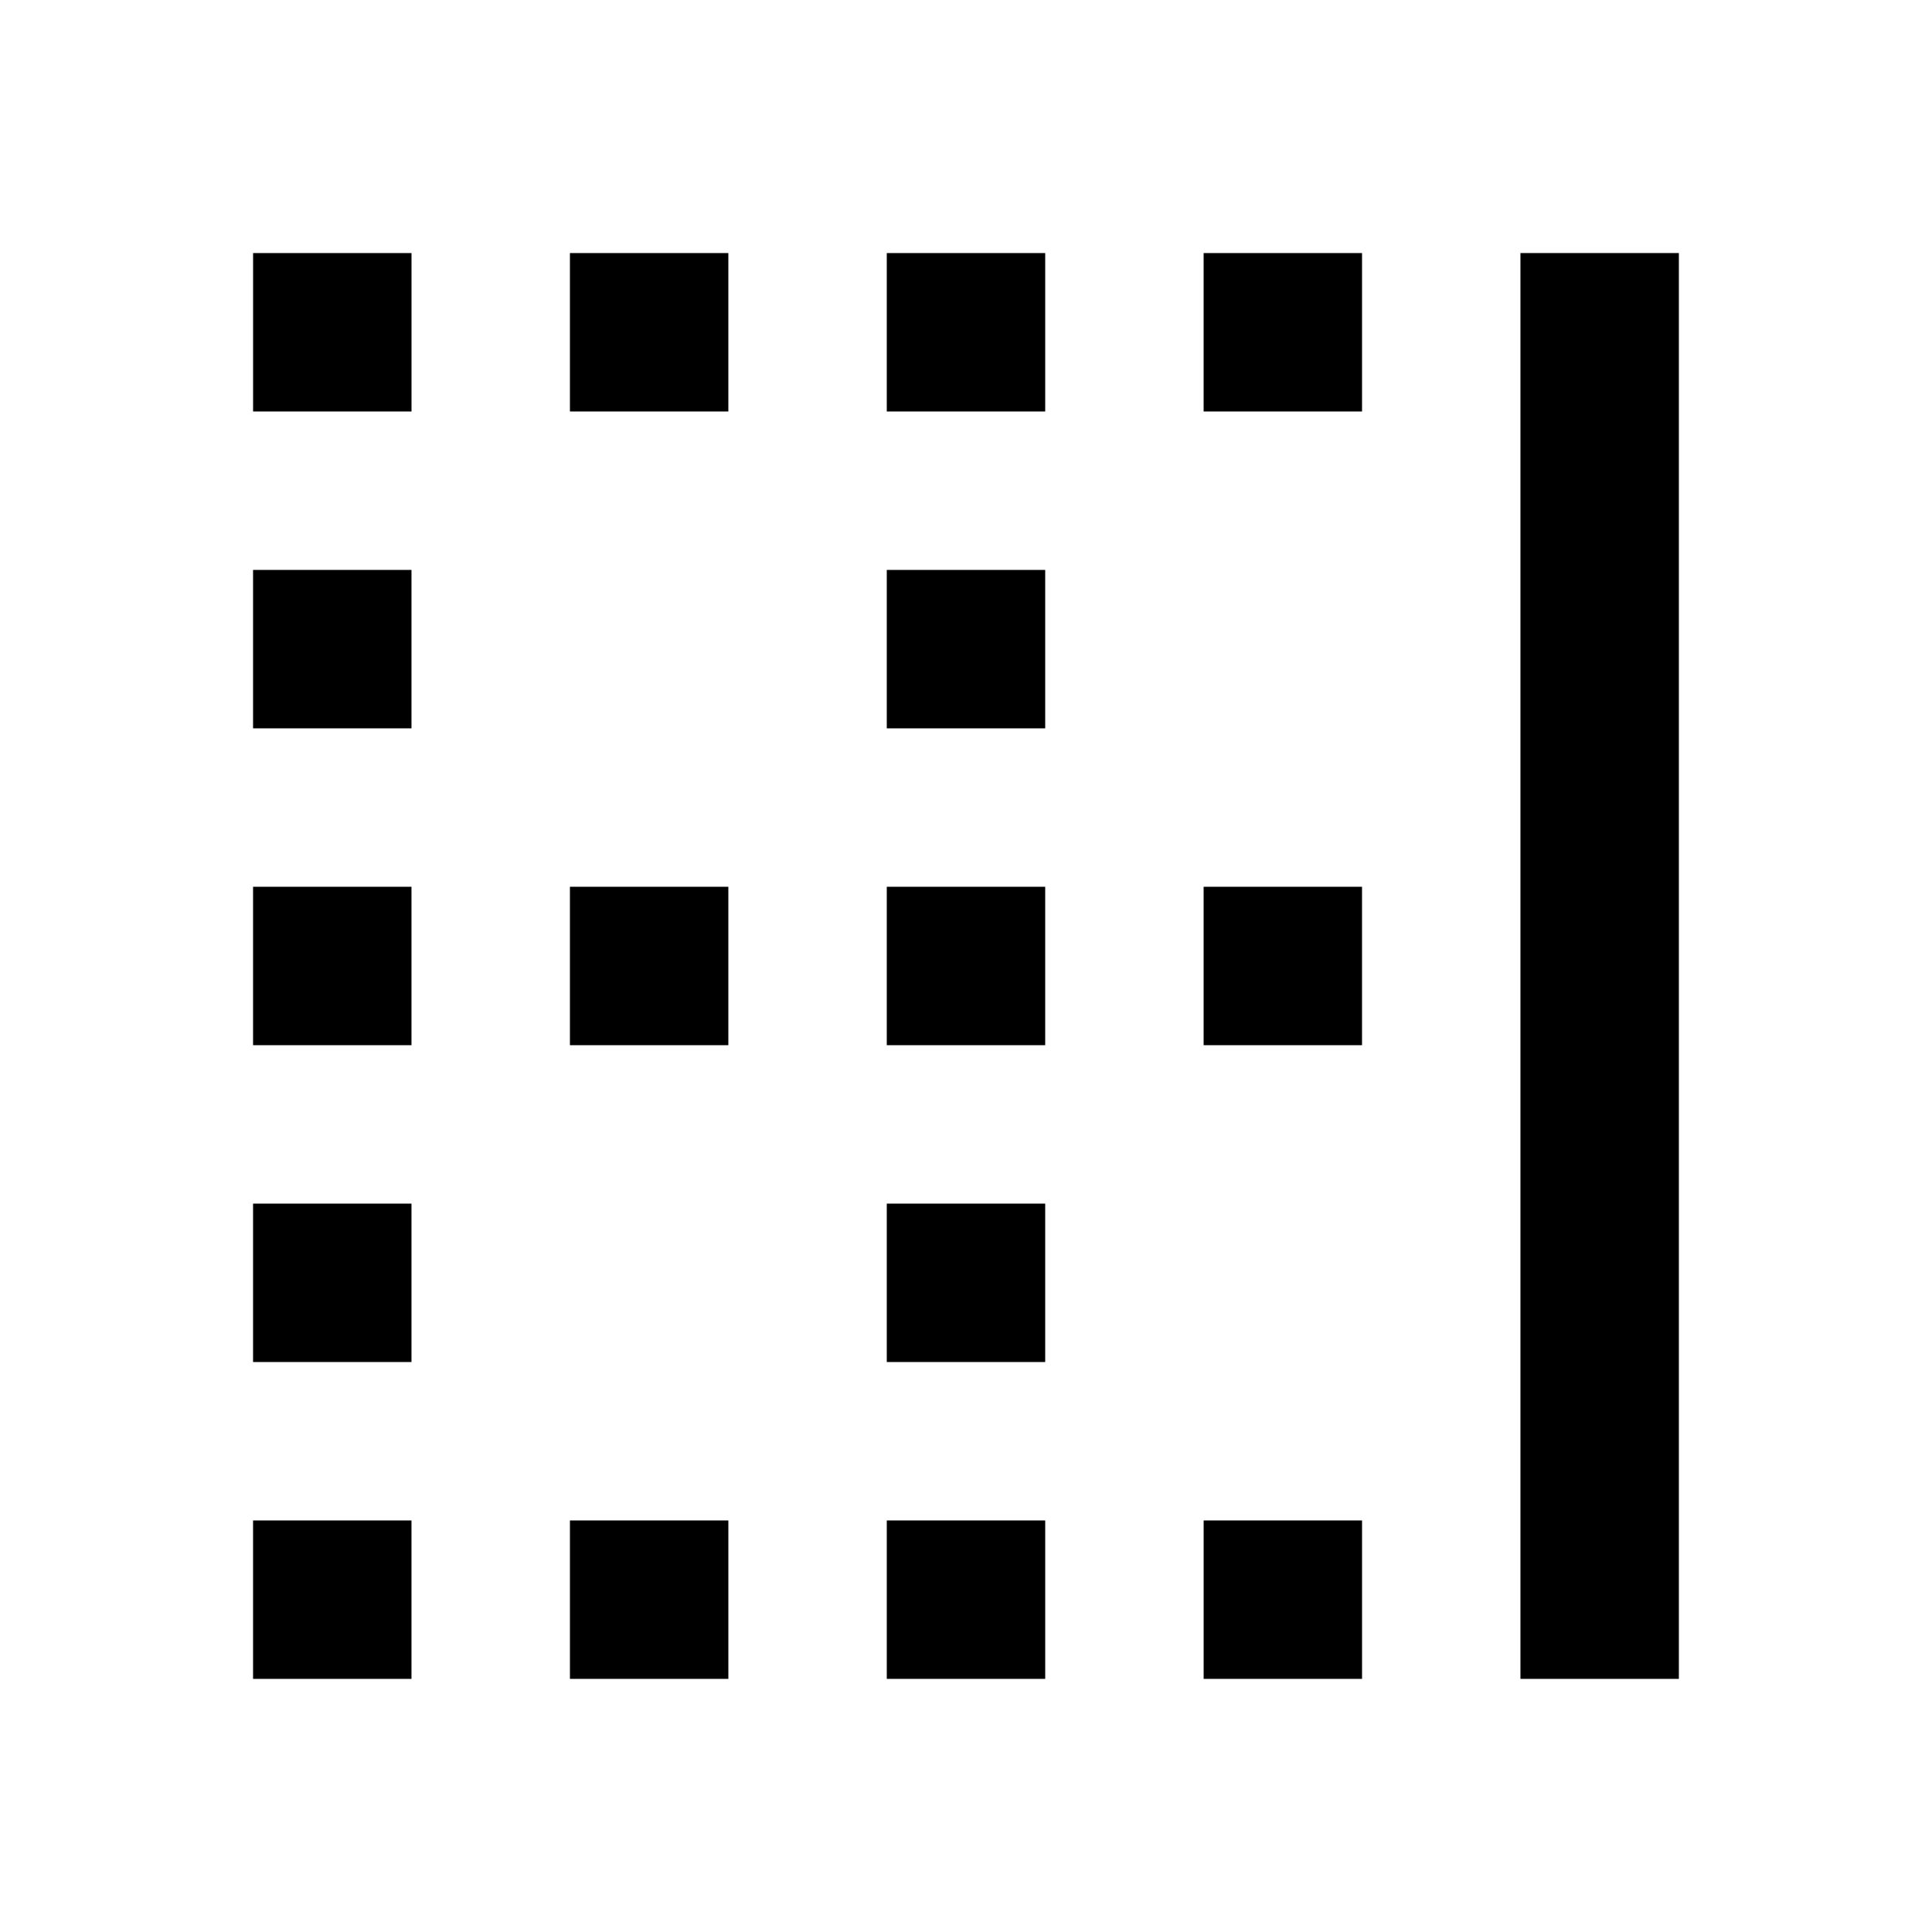 <?xml version="1.0" encoding="UTF-8"?>
<!-- Uploaded to: SVG Find, www.svgfind.com, Generator: SVG Find Mixer Tools -->
<svg fill="#000000" width="800px" height="800px" version="1.1" viewBox="144 144 512 512" xmlns="http://www.w3.org/2000/svg">
 <path d="m211.07 253.05h41.984v-41.984h-41.984zm83.969 335.87h41.984v-41.984h-41.984zm83.969 0h41.984v-41.984h-41.984zm83.969 0h41.98v-41.984h-41.98zm-167.94-335.87h41.984v-41.984h-41.984zm83.969 0h41.984v-41.984h-41.984zm83.969 0h41.98v-41.984h-41.98zm-251.91 83.969h41.984v-41.984h-41.984zm0 83.969h41.984v-41.984h-41.984zm0 83.965h41.984v-41.98h-41.984zm0 83.969h41.984v-41.984h-41.984zm167.94-251.9h41.984v-41.984h-41.984zm167.93 251.9h41.984v-377.86h-41.984zm-167.93-83.969h41.984v-41.98h-41.984zm-83.969-83.965h41.984v-41.984h-41.984zm83.969 0h41.984v-41.984h-41.984zm83.969 0h41.98v-41.984h-41.98z" fill-rule="evenodd"/>
</svg>